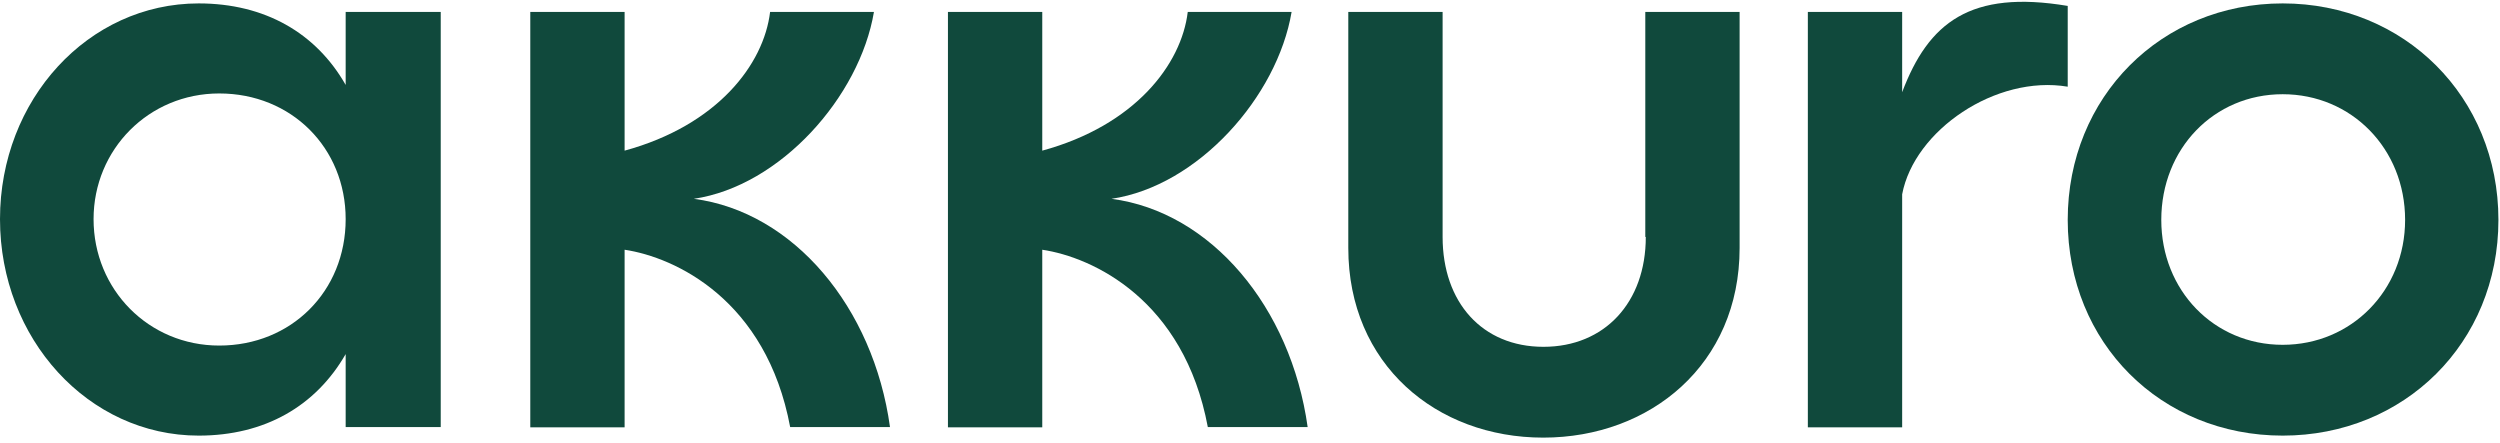 <svg width="412" height="73" viewBox="0 0 412 73" fill="none" xmlns="http://www.w3.org/2000/svg">
<path fill-rule="evenodd" clip-rule="evenodd" d="M56.966 13.997C52.088 5.44 43.654 0.562 32.741 0.562C14.551 0.562 0 16.395 0 36.114C0 55.832 14.551 71.789 32.741 71.789C43.654 71.789 52.046 66.911 56.966 58.354V70.384H72.633V1.967H56.966V13.997ZM36.131 56.949C24.514 56.949 15.42 47.73 15.42 36.114C15.42 24.621 24.514 15.402 36.131 15.402C48.036 15.402 56.966 24.373 56.966 36.114C56.966 48.019 47.995 56.949 36.131 56.949Z" fill="#10493C"/>
<path fill-rule="evenodd" clip-rule="evenodd" d="M376.188 0.562C356.18 0.562 340.76 15.94 340.76 36.237C340.76 56.535 356.138 71.789 376.188 71.789C396.196 71.789 411.74 56.535 411.74 36.237C411.74 15.94 396.196 0.562 376.188 0.562ZM376.188 56.825C364.861 56.825 356.18 47.854 356.18 36.237C356.18 24.497 364.861 15.527 376.188 15.527C387.515 15.527 396.362 24.497 396.362 36.237C396.362 47.854 387.515 56.825 376.188 56.825Z" fill="#10493C"/>
<path fill-rule="evenodd" clip-rule="evenodd" d="M340.76 0.975C324.72 -1.712 317.817 3.703 313.476 15.195C313.476 8.705 313.476 3.91 313.476 1.967H297.933V70.425H313.476C313.476 58.188 313.476 44.216 313.476 32.021C315.46 21.479 328.937 12.302 340.76 14.286V0.975Z" fill="#10493C"/>
<path fill-rule="evenodd" clip-rule="evenodd" d="M271.227 39.048C271.227 49.838 264.448 57.155 254.361 57.155C244.274 57.155 237.742 49.838 237.742 39.048V1.967H222.199V40.867C222.199 60.048 236.709 72.12 254.32 72.12C271.971 72.12 286.688 60.048 286.688 40.867V1.967H271.145V39.048H271.227Z" fill="#10493C"/>
<path fill-rule="evenodd" clip-rule="evenodd" d="M114.345 32.764C128.607 30.656 141.67 15.939 144.026 1.967H126.912C125.878 10.607 118.231 20.652 102.935 24.827V1.967H87.391V70.424H102.935V41.156C111.244 42.397 126.292 49.383 130.219 70.383H146.672C143.944 50.623 130.756 34.914 114.345 32.764Z" fill="#10493C"/>
<path fill-rule="evenodd" clip-rule="evenodd" d="M183.175 32.764C197.437 30.656 210.5 15.939 212.856 1.967H195.742C194.708 10.607 187.061 20.652 171.765 24.827V1.967H156.221V70.424H171.765V41.156C180.074 42.397 195.122 49.383 199.049 70.383H215.502C212.732 50.623 199.586 34.914 183.175 32.764Z" fill="#10493C"/>
</svg>
